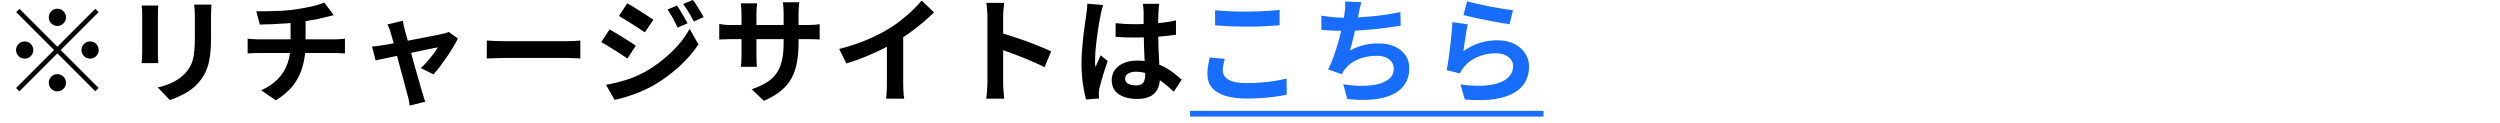 <svg width="305" height="15" viewBox="0 0 305 15" fill="none" xmlns="http://www.w3.org/2000/svg">
<path d="M7 3.164C6.711 3.164 6.463 3.061 6.258 2.856C6.053 2.65 5.95 2.403 5.95 2.114C5.95 1.824 6.053 1.577 6.258 1.372C6.463 1.166 6.711 1.064 7 1.064C7.289 1.064 7.537 1.166 7.742 1.372C7.947 1.577 8.05 1.824 8.05 2.114C8.05 2.403 7.947 2.65 7.742 2.856C7.537 3.061 7.289 3.164 7 3.164ZM7 5.698L11.62 1.078L12.026 1.484L7.406 6.104L12.026 10.724L11.62 11.13L7 6.51L2.366 11.144L1.96 10.738L6.594 6.104L1.974 1.484L2.38 1.078L7 5.698ZM4.06 6.104C4.06 6.393 3.957 6.64 3.752 6.846C3.547 7.051 3.299 7.154 3.01 7.154C2.721 7.154 2.473 7.051 2.268 6.846C2.063 6.64 1.96 6.393 1.96 6.104C1.96 5.814 2.063 5.567 2.268 5.362C2.473 5.156 2.721 5.054 3.01 5.054C3.299 5.054 3.547 5.156 3.752 5.362C3.957 5.567 4.06 5.814 4.06 6.104ZM9.94 6.104C9.94 5.814 10.043 5.567 10.248 5.362C10.453 5.156 10.701 5.054 10.99 5.054C11.279 5.054 11.527 5.156 11.732 5.362C11.937 5.567 12.04 5.814 12.04 6.104C12.04 6.393 11.937 6.64 11.732 6.846C11.527 7.051 11.279 7.154 10.99 7.154C10.701 7.154 10.453 7.051 10.248 6.846C10.043 6.64 9.94 6.393 9.94 6.104ZM7 9.044C7.289 9.044 7.537 9.146 7.742 9.352C7.947 9.557 8.05 9.804 8.05 10.094C8.05 10.383 7.947 10.63 7.742 10.836C7.537 11.041 7.289 11.144 7 11.144C6.711 11.144 6.463 11.041 6.258 10.836C6.053 10.63 5.95 10.383 5.95 10.094C5.95 9.804 6.053 9.557 6.258 9.352C6.463 9.146 6.711 9.044 7 9.044ZM25.802 0.56C25.793 0.756 25.779 0.97 25.76 1.204C25.751 1.428 25.746 1.68 25.746 1.96C25.746 2.202 25.746 2.496 25.746 2.842C25.746 3.187 25.746 3.532 25.746 3.878C25.746 4.214 25.746 4.498 25.746 4.732C25.746 5.478 25.709 6.132 25.634 6.692C25.569 7.252 25.466 7.742 25.326 8.162C25.186 8.582 25.013 8.955 24.808 9.282C24.612 9.599 24.383 9.902 24.122 10.192C23.814 10.528 23.459 10.831 23.058 11.102C22.657 11.363 22.251 11.582 21.84 11.76C21.439 11.947 21.065 12.096 20.72 12.208L19.25 10.668C19.95 10.509 20.58 10.29 21.14 10.01C21.709 9.72 22.204 9.352 22.624 8.904C22.867 8.633 23.063 8.362 23.212 8.092C23.361 7.821 23.473 7.522 23.548 7.196C23.632 6.86 23.688 6.482 23.716 6.062C23.753 5.642 23.772 5.161 23.772 4.62C23.772 4.377 23.772 4.088 23.772 3.752C23.772 3.416 23.772 3.084 23.772 2.758C23.772 2.431 23.772 2.165 23.772 1.96C23.772 1.68 23.763 1.428 23.744 1.204C23.735 0.97 23.716 0.756 23.688 0.56H25.802ZM19.306 0.672C19.297 0.84 19.287 1.008 19.278 1.176C19.269 1.334 19.264 1.526 19.264 1.75C19.264 1.852 19.264 2.02 19.264 2.254C19.264 2.487 19.264 2.762 19.264 3.08C19.264 3.388 19.264 3.714 19.264 4.06C19.264 4.396 19.264 4.722 19.264 5.04C19.264 5.357 19.264 5.646 19.264 5.908C19.264 6.16 19.264 6.351 19.264 6.482C19.264 6.659 19.269 6.864 19.278 7.098C19.287 7.331 19.297 7.532 19.306 7.7H17.276C17.285 7.569 17.299 7.382 17.318 7.14C17.337 6.897 17.346 6.673 17.346 6.468C17.346 6.337 17.346 6.146 17.346 5.894C17.346 5.642 17.346 5.357 17.346 5.04C17.346 4.713 17.346 4.382 17.346 4.046C17.346 3.7 17.346 3.374 17.346 3.066C17.346 2.758 17.346 2.487 17.346 2.254C17.346 2.02 17.346 1.852 17.346 1.75C17.346 1.619 17.341 1.451 17.332 1.246C17.323 1.031 17.309 0.84 17.29 0.672H19.306ZM31.262 1.372C31.617 1.372 32.069 1.372 32.62 1.372C33.171 1.362 33.749 1.344 34.356 1.316C34.963 1.278 35.523 1.222 36.036 1.148C36.391 1.101 36.736 1.045 37.072 0.98C37.417 0.914 37.744 0.849 38.052 0.784C38.369 0.709 38.654 0.63 38.906 0.546C39.167 0.462 39.387 0.382 39.564 0.308L40.712 1.848C40.469 1.904 40.259 1.955 40.082 2.002C39.905 2.048 39.755 2.086 39.634 2.114C39.345 2.188 39.032 2.263 38.696 2.338C38.36 2.403 38.015 2.464 37.66 2.52C37.305 2.576 36.946 2.632 36.582 2.688C36.05 2.762 35.485 2.818 34.888 2.856C34.291 2.893 33.712 2.926 33.152 2.954C32.592 2.972 32.107 2.986 31.696 2.996L31.262 1.372ZM31.864 11.018C32.685 10.645 33.357 10.192 33.88 9.66C34.412 9.118 34.804 8.498 35.056 7.798C35.317 7.088 35.448 6.295 35.448 5.418C35.448 5.418 35.448 5.315 35.448 5.11C35.448 4.895 35.448 4.578 35.448 4.158C35.448 3.728 35.448 3.187 35.448 2.534L37.282 2.324C37.282 2.566 37.282 2.828 37.282 3.108C37.282 3.378 37.282 3.649 37.282 3.92C37.282 4.19 37.282 4.438 37.282 4.662C37.282 4.876 37.282 5.054 37.282 5.194C37.282 5.324 37.282 5.39 37.282 5.39C37.282 6.323 37.165 7.21 36.932 8.05C36.708 8.89 36.33 9.664 35.798 10.374C35.266 11.074 34.547 11.694 33.642 12.236L31.864 11.018ZM30.212 4.718C30.408 4.736 30.618 4.755 30.842 4.774C31.066 4.792 31.285 4.802 31.5 4.802C31.631 4.802 31.878 4.802 32.242 4.802C32.606 4.802 33.045 4.802 33.558 4.802C34.081 4.802 34.641 4.802 35.238 4.802C35.835 4.802 36.433 4.802 37.03 4.802C37.627 4.802 38.187 4.802 38.71 4.802C39.233 4.802 39.681 4.802 40.054 4.802C40.427 4.802 40.679 4.802 40.81 4.802C40.913 4.802 41.043 4.797 41.202 4.788C41.361 4.778 41.519 4.769 41.678 4.76C41.846 4.741 41.981 4.727 42.084 4.718V6.524C41.897 6.505 41.692 6.491 41.468 6.482C41.253 6.472 41.048 6.468 40.852 6.468C40.721 6.468 40.469 6.468 40.096 6.468C39.732 6.468 39.284 6.468 38.752 6.468C38.229 6.468 37.665 6.468 37.058 6.468C36.461 6.468 35.859 6.468 35.252 6.468C34.655 6.468 34.095 6.468 33.572 6.468C33.049 6.468 32.606 6.468 32.242 6.468C31.878 6.468 31.64 6.468 31.528 6.468C31.313 6.468 31.085 6.472 30.842 6.482C30.599 6.491 30.389 6.505 30.212 6.524V4.718ZM49.143 2.534C49.171 2.692 49.204 2.865 49.241 3.052C49.288 3.229 49.33 3.411 49.367 3.598C49.451 3.868 49.549 4.218 49.661 4.648C49.783 5.077 49.913 5.548 50.053 6.062C50.193 6.575 50.333 7.098 50.473 7.63C50.623 8.152 50.767 8.656 50.907 9.142C51.047 9.618 51.169 10.043 51.271 10.416C51.374 10.78 51.453 11.06 51.509 11.256C51.547 11.331 51.584 11.443 51.621 11.592C51.659 11.741 51.701 11.89 51.747 12.04C51.803 12.189 51.85 12.31 51.887 12.404L49.983 12.88C49.955 12.684 49.923 12.479 49.885 12.264C49.848 12.049 49.797 11.844 49.731 11.648C49.675 11.443 49.596 11.149 49.493 10.766C49.391 10.374 49.274 9.93 49.143 9.436C49.013 8.941 48.873 8.428 48.723 7.896C48.583 7.364 48.448 6.846 48.317 6.342C48.187 5.828 48.061 5.366 47.939 4.956C47.827 4.536 47.734 4.209 47.659 3.976C47.613 3.789 47.552 3.612 47.477 3.444C47.412 3.276 47.342 3.122 47.267 2.982L49.143 2.534ZM55.863 4.69C55.723 4.998 55.532 5.348 55.289 5.74C55.056 6.132 54.799 6.533 54.519 6.944C54.239 7.354 53.959 7.746 53.679 8.12C53.399 8.484 53.133 8.801 52.881 9.072L51.341 8.302C51.584 8.087 51.841 7.826 52.111 7.518C52.382 7.21 52.634 6.902 52.867 6.594C53.11 6.276 53.287 6.006 53.399 5.782C53.297 5.8 53.101 5.838 52.811 5.894C52.531 5.95 52.191 6.02 51.789 6.104C51.388 6.188 50.949 6.281 50.473 6.384C50.007 6.477 49.535 6.575 49.059 6.678C48.583 6.78 48.131 6.878 47.701 6.972C47.272 7.056 46.894 7.135 46.567 7.21C46.241 7.275 45.993 7.326 45.825 7.364L45.391 5.684C45.615 5.665 45.83 5.642 46.035 5.614C46.241 5.586 46.455 5.553 46.679 5.516C46.791 5.497 46.987 5.464 47.267 5.418C47.557 5.371 47.897 5.31 48.289 5.236C48.691 5.161 49.12 5.082 49.577 4.998C50.035 4.904 50.497 4.816 50.963 4.732C51.43 4.638 51.869 4.554 52.279 4.48C52.69 4.396 53.049 4.326 53.357 4.27C53.665 4.204 53.889 4.153 54.029 4.116C54.151 4.097 54.277 4.069 54.407 4.032C54.538 3.985 54.65 3.938 54.743 3.892L55.863 4.69ZM59.391 4.942C59.559 4.951 59.774 4.965 60.035 4.984C60.297 4.993 60.567 5.002 60.847 5.012C61.137 5.021 61.403 5.026 61.645 5.026C61.879 5.026 62.168 5.026 62.513 5.026C62.859 5.026 63.232 5.026 63.633 5.026C64.044 5.026 64.464 5.026 64.893 5.026C65.332 5.026 65.766 5.026 66.195 5.026C66.625 5.026 67.031 5.026 67.413 5.026C67.796 5.026 68.137 5.026 68.435 5.026C68.743 5.026 68.986 5.026 69.163 5.026C69.49 5.026 69.798 5.016 70.087 4.998C70.377 4.97 70.615 4.951 70.801 4.942V7.14C70.643 7.13 70.405 7.116 70.087 7.098C69.77 7.079 69.462 7.07 69.163 7.07C68.986 7.07 68.743 7.07 68.435 7.07C68.127 7.07 67.782 7.07 67.399 7.07C67.017 7.07 66.611 7.07 66.181 7.07C65.761 7.07 65.332 7.07 64.893 7.07C64.455 7.07 64.03 7.07 63.619 7.07C63.218 7.07 62.845 7.07 62.499 7.07C62.163 7.07 61.879 7.07 61.645 7.07C61.244 7.07 60.833 7.079 60.413 7.098C59.993 7.107 59.653 7.121 59.391 7.14V4.942ZM82.61 0.672C82.74 0.868 82.88 1.096 83.03 1.358C83.189 1.61 83.343 1.866 83.492 2.128C83.641 2.38 83.772 2.618 83.884 2.842L82.666 3.36C82.526 3.061 82.395 2.795 82.274 2.562C82.153 2.319 82.022 2.086 81.882 1.862C81.751 1.628 81.602 1.395 81.434 1.162L82.61 0.672ZM84.528 -0C84.677 0.177 84.831 0.392 84.99 0.644C85.148 0.896 85.302 1.148 85.452 1.4C85.601 1.652 85.732 1.88 85.844 2.086L84.654 2.618C84.504 2.328 84.36 2.067 84.22 1.834C84.089 1.6 83.954 1.376 83.814 1.162C83.674 0.947 83.515 0.723 83.338 0.49L84.528 -0ZM76.52 0.406C76.753 0.527 77.014 0.676 77.304 0.854C77.593 1.031 77.887 1.218 78.186 1.414C78.484 1.6 78.769 1.782 79.04 1.96C79.311 2.128 79.534 2.277 79.712 2.408L78.676 3.948C78.48 3.817 78.246 3.663 77.976 3.486C77.715 3.308 77.434 3.126 77.136 2.94C76.847 2.753 76.557 2.576 76.268 2.408C75.988 2.23 75.736 2.076 75.512 1.946L76.52 0.406ZM73.93 10.346C74.453 10.252 74.984 10.136 75.526 9.996C76.067 9.856 76.604 9.688 77.136 9.492C77.668 9.286 78.186 9.044 78.69 8.764C79.483 8.316 80.221 7.812 80.902 7.252C81.593 6.692 82.213 6.099 82.764 5.474C83.314 4.839 83.772 4.186 84.136 3.514L85.214 5.418C84.57 6.388 83.767 7.308 82.806 8.176C81.854 9.034 80.804 9.795 79.656 10.458C79.18 10.719 78.657 10.971 78.088 11.214C77.519 11.447 76.959 11.648 76.408 11.816C75.867 11.984 75.391 12.105 74.98 12.18L73.93 10.346ZM74.364 3.598C74.597 3.719 74.863 3.868 75.162 4.046C75.46 4.223 75.759 4.405 76.058 4.592C76.356 4.769 76.636 4.946 76.898 5.124C77.168 5.292 77.392 5.441 77.57 5.572L76.548 7.14C76.343 7 76.105 6.841 75.834 6.664C75.573 6.486 75.293 6.304 74.994 6.118C74.704 5.931 74.415 5.754 74.126 5.586C73.846 5.408 73.589 5.259 73.356 5.138L74.364 3.598ZM97.422 5.236C97.422 6.104 97.356 6.892 97.226 7.602C97.105 8.302 96.89 8.941 96.582 9.52C96.274 10.089 95.844 10.602 95.294 11.06C94.743 11.517 94.048 11.932 93.208 12.306L91.71 10.892C92.382 10.659 92.96 10.397 93.446 10.108C93.941 9.818 94.347 9.464 94.664 9.044C94.981 8.614 95.215 8.101 95.364 7.504C95.522 6.897 95.602 6.164 95.602 5.306V1.582C95.602 1.292 95.593 1.04 95.574 0.826C95.555 0.602 95.537 0.42 95.518 0.28H97.52C97.501 0.42 97.478 0.602 97.45 0.826C97.431 1.04 97.422 1.292 97.422 1.582V5.236ZM92.368 0.406C92.349 0.536 92.331 0.714 92.312 0.938C92.293 1.152 92.284 1.395 92.284 1.666V6.678C92.284 6.883 92.288 7.084 92.298 7.28C92.307 7.466 92.312 7.634 92.312 7.784C92.321 7.924 92.331 8.045 92.34 8.148H90.38C90.398 8.045 90.412 7.924 90.422 7.784C90.431 7.634 90.441 7.466 90.45 7.28C90.459 7.084 90.464 6.883 90.464 6.678V1.666C90.464 1.46 90.454 1.25 90.436 1.036C90.427 0.821 90.408 0.611 90.38 0.406H92.368ZM87.748 2.926C87.841 2.935 87.963 2.954 88.112 2.982C88.261 3 88.434 3.019 88.63 3.038C88.826 3.047 89.04 3.052 89.274 3.052H98.458C98.831 3.052 99.135 3.042 99.368 3.024C99.601 3.005 99.811 2.982 99.998 2.954V4.816C99.849 4.797 99.648 4.788 99.396 4.788C99.144 4.778 98.831 4.774 98.458 4.774H89.274C89.04 4.774 88.826 4.778 88.63 4.788C88.443 4.788 88.275 4.792 88.126 4.802C87.986 4.811 87.86 4.82 87.748 4.83V2.926ZM102.378 5.978C103.638 5.651 104.777 5.273 105.794 4.844C106.821 4.405 107.721 3.948 108.496 3.472C108.981 3.173 109.467 2.832 109.952 2.45C110.447 2.058 110.909 1.656 111.338 1.246C111.777 0.835 112.145 0.443 112.444 0.07L113.956 1.512C113.527 1.932 113.055 2.356 112.542 2.786C112.038 3.215 111.511 3.626 110.96 4.018C110.409 4.41 109.863 4.769 109.322 5.096C108.79 5.404 108.193 5.721 107.53 6.048C106.877 6.374 106.186 6.682 105.458 6.972C104.73 7.261 103.997 7.518 103.26 7.742L102.378 5.978ZM108.202 4.368L110.19 3.906V10.206C110.19 10.411 110.195 10.635 110.204 10.878C110.213 11.12 110.227 11.345 110.246 11.55C110.265 11.764 110.288 11.928 110.316 12.04H108.104C108.123 11.928 108.137 11.764 108.146 11.55C108.165 11.345 108.179 11.12 108.188 10.878C108.197 10.635 108.202 10.411 108.202 10.206V4.368ZM120.466 10.08C120.466 9.902 120.466 9.613 120.466 9.212C120.466 8.801 120.466 8.33 120.466 7.798C120.466 7.256 120.466 6.692 120.466 6.104C120.466 5.516 120.466 4.951 120.466 4.41C120.466 3.859 120.466 3.374 120.466 2.954C120.466 2.534 120.466 2.226 120.466 2.03C120.466 1.787 120.452 1.507 120.424 1.19C120.405 0.872 120.373 0.592 120.326 0.35H122.51C122.482 0.592 122.454 0.863 122.426 1.162C122.398 1.451 122.384 1.74 122.384 2.03C122.384 2.291 122.384 2.646 122.384 3.094C122.384 3.542 122.384 4.041 122.384 4.592C122.384 5.133 122.384 5.688 122.384 6.258C122.384 6.818 122.384 7.359 122.384 7.882C122.384 8.404 122.384 8.862 122.384 9.254C122.384 9.636 122.384 9.912 122.384 10.08C122.384 10.21 122.389 10.397 122.398 10.64C122.407 10.873 122.426 11.116 122.454 11.368C122.482 11.62 122.501 11.844 122.51 12.04H120.326C120.363 11.76 120.396 11.433 120.424 11.06C120.452 10.687 120.466 10.36 120.466 10.08ZM121.964 3.976C122.431 4.097 122.953 4.256 123.532 4.452C124.111 4.638 124.694 4.839 125.282 5.054C125.87 5.268 126.421 5.483 126.934 5.698C127.457 5.903 127.891 6.094 128.236 6.272L127.438 8.204C127.046 7.998 126.612 7.793 126.136 7.588C125.66 7.373 125.175 7.168 124.68 6.972C124.195 6.776 123.714 6.594 123.238 6.426C122.771 6.258 122.347 6.108 121.964 5.978V3.976ZM136.104 2.828C136.505 2.865 136.907 2.898 137.308 2.926C137.719 2.944 138.134 2.954 138.554 2.954C139.413 2.954 140.267 2.916 141.116 2.842C141.965 2.767 142.749 2.65 143.468 2.492V4.242C142.74 4.344 141.951 4.428 141.102 4.494C140.253 4.55 139.403 4.578 138.554 4.578C138.143 4.578 137.733 4.573 137.322 4.564C136.921 4.545 136.515 4.522 136.104 4.494V2.828ZM141.424 0.462C141.405 0.592 141.387 0.737 141.368 0.896C141.359 1.054 141.349 1.213 141.34 1.372C141.331 1.521 141.321 1.722 141.312 1.974C141.303 2.226 141.298 2.51 141.298 2.828C141.298 3.136 141.298 3.462 141.298 3.808C141.298 4.442 141.307 5.04 141.326 5.6C141.345 6.15 141.368 6.664 141.396 7.14C141.424 7.606 141.447 8.036 141.466 8.428C141.494 8.82 141.508 9.184 141.508 9.52C141.508 9.884 141.457 10.22 141.354 10.528C141.261 10.836 141.107 11.107 140.892 11.34C140.677 11.573 140.393 11.751 140.038 11.872C139.693 12.002 139.268 12.068 138.764 12.068C137.793 12.068 137.028 11.872 136.468 11.48C135.908 11.088 135.628 10.523 135.628 9.786C135.628 9.31 135.754 8.894 136.006 8.54C136.258 8.176 136.617 7.896 137.084 7.7C137.551 7.494 138.101 7.392 138.736 7.392C139.399 7.392 140.001 7.462 140.542 7.602C141.083 7.742 141.578 7.928 142.026 8.162C142.474 8.395 142.871 8.652 143.216 8.932C143.571 9.202 143.888 9.464 144.168 9.716L143.202 11.186C142.67 10.682 142.152 10.248 141.648 9.884C141.144 9.52 140.64 9.24 140.136 9.044C139.641 8.848 139.128 8.75 138.596 8.75C138.204 8.75 137.882 8.824 137.63 8.974C137.387 9.123 137.266 9.333 137.266 9.604C137.266 9.884 137.392 10.089 137.644 10.22C137.896 10.351 138.204 10.416 138.568 10.416C138.857 10.416 139.086 10.369 139.254 10.276C139.422 10.173 139.539 10.028 139.604 9.842C139.679 9.646 139.716 9.412 139.716 9.142C139.716 8.899 139.707 8.582 139.688 8.19C139.669 7.798 139.646 7.359 139.618 6.874C139.599 6.388 139.581 5.884 139.562 5.362C139.543 4.83 139.534 4.312 139.534 3.808C139.534 3.276 139.529 2.795 139.52 2.366C139.52 1.927 139.52 1.6 139.52 1.386C139.52 1.283 139.511 1.138 139.492 0.952C139.473 0.765 139.45 0.602 139.422 0.462H141.424ZM134.592 0.616C134.564 0.709 134.522 0.84 134.466 1.008C134.419 1.176 134.377 1.339 134.34 1.498C134.312 1.656 134.289 1.778 134.27 1.862C134.223 2.058 134.172 2.324 134.116 2.66C134.06 2.986 133.999 3.36 133.934 3.78C133.878 4.19 133.822 4.615 133.766 5.054C133.71 5.483 133.668 5.894 133.64 6.286C133.612 6.668 133.598 7 133.598 7.28C133.598 7.42 133.598 7.574 133.598 7.742C133.607 7.9 133.626 8.05 133.654 8.19C133.719 8.022 133.785 7.858 133.85 7.7C133.925 7.541 133.999 7.382 134.074 7.224C134.149 7.065 134.219 6.906 134.284 6.748L135.138 7.448C135.007 7.83 134.872 8.232 134.732 8.652C134.601 9.072 134.48 9.468 134.368 9.842C134.265 10.215 134.186 10.528 134.13 10.78C134.111 10.873 134.093 10.985 134.074 11.116C134.065 11.246 134.06 11.354 134.06 11.438C134.06 11.512 134.06 11.601 134.06 11.704C134.069 11.816 134.079 11.918 134.088 12.012L132.506 12.138C132.357 11.643 132.226 11.013 132.114 10.248C132.002 9.473 131.946 8.61 131.946 7.658C131.946 7.135 131.969 6.589 132.016 6.02C132.063 5.441 132.114 4.886 132.17 4.354C132.235 3.822 132.301 3.336 132.366 2.898C132.431 2.45 132.483 2.09 132.52 1.82C132.548 1.624 132.576 1.404 132.604 1.162C132.632 0.91 132.651 0.672 132.66 0.448L134.592 0.616Z" fill="black"/>
<path d="M148.242 1.246C148.755 1.302 149.334 1.344 149.978 1.372C150.622 1.4 151.313 1.414 152.05 1.414C152.507 1.414 152.979 1.404 153.464 1.386C153.959 1.367 154.435 1.344 154.892 1.316C155.349 1.288 155.755 1.255 156.11 1.218V3.08C155.783 3.108 155.387 3.136 154.92 3.164C154.463 3.192 153.982 3.215 153.478 3.234C152.983 3.243 152.512 3.248 152.064 3.248C151.336 3.248 150.659 3.234 150.034 3.206C149.409 3.178 148.811 3.14 148.242 3.094V1.246ZM149.418 7.182C149.353 7.424 149.297 7.662 149.25 7.896C149.203 8.129 149.18 8.362 149.18 8.596C149.18 9.044 149.404 9.412 149.852 9.702C150.309 9.991 151.042 10.136 152.05 10.136C152.685 10.136 153.296 10.113 153.884 10.066C154.472 10.019 155.027 9.954 155.55 9.87C156.082 9.786 156.553 9.688 156.964 9.576L156.978 11.55C156.567 11.643 156.11 11.723 155.606 11.788C155.102 11.863 154.556 11.918 153.968 11.956C153.389 12.002 152.773 12.026 152.12 12.026C151.056 12.026 150.165 11.909 149.446 11.676C148.727 11.443 148.191 11.107 147.836 10.668C147.481 10.22 147.304 9.674 147.304 9.03C147.304 8.619 147.337 8.246 147.402 7.91C147.467 7.574 147.528 7.275 147.584 7.014L149.418 7.182ZM166.092 0.266C166.017 0.508 165.952 0.751 165.896 0.994C165.849 1.227 165.803 1.46 165.756 1.694C165.709 1.918 165.653 2.174 165.588 2.464C165.532 2.753 165.467 3.061 165.392 3.388C165.327 3.705 165.252 4.027 165.168 4.354C165.093 4.68 165.014 5.002 164.93 5.32C164.846 5.628 164.767 5.912 164.692 6.174C165.261 5.856 165.826 5.632 166.386 5.502C166.946 5.362 167.539 5.292 168.164 5.292C168.92 5.292 169.578 5.418 170.138 5.67C170.707 5.922 171.146 6.272 171.454 6.72C171.771 7.168 171.93 7.69 171.93 8.288C171.93 9.072 171.748 9.734 171.384 10.276C171.029 10.817 170.516 11.242 169.844 11.55C169.181 11.858 168.383 12.054 167.45 12.138C166.526 12.222 165.499 12.203 164.37 12.082L163.88 10.276C164.645 10.406 165.392 10.472 166.12 10.472C166.857 10.472 167.52 10.402 168.108 10.262C168.696 10.122 169.163 9.898 169.508 9.59C169.863 9.272 170.04 8.857 170.04 8.344C170.04 7.924 169.863 7.564 169.508 7.266C169.153 6.958 168.635 6.804 167.954 6.804C167.142 6.804 166.395 6.944 165.714 7.224C165.042 7.504 164.496 7.91 164.076 8.442C164.011 8.544 163.945 8.642 163.88 8.736C163.824 8.829 163.759 8.936 163.684 9.058L162.032 8.47C162.293 7.966 162.536 7.392 162.76 6.748C162.984 6.104 163.185 5.455 163.362 4.802C163.539 4.148 163.684 3.542 163.796 2.982C163.908 2.412 163.987 1.95 164.034 1.596C164.081 1.297 164.109 1.045 164.118 0.84C164.127 0.625 164.123 0.406 164.104 0.182L166.092 0.266ZM161.206 1.904C161.654 1.978 162.139 2.044 162.662 2.1C163.185 2.146 163.665 2.17 164.104 2.17C164.552 2.17 165.042 2.156 165.574 2.128C166.115 2.1 166.685 2.058 167.282 2.002C167.879 1.946 168.477 1.876 169.074 1.792C169.681 1.698 170.273 1.591 170.852 1.47L170.88 3.136C170.432 3.21 169.923 3.285 169.354 3.36C168.794 3.434 168.206 3.504 167.59 3.57C166.974 3.626 166.367 3.672 165.77 3.71C165.173 3.747 164.622 3.766 164.118 3.766C163.577 3.766 163.059 3.756 162.564 3.738C162.079 3.71 161.626 3.677 161.206 3.64V1.904ZM178.986 0.154C179.322 0.256 179.742 0.364 180.246 0.476C180.75 0.588 181.277 0.7 181.828 0.812C182.379 0.914 182.897 1.003 183.382 1.078C183.877 1.152 184.278 1.208 184.586 1.246L184.166 2.954C183.886 2.916 183.545 2.865 183.144 2.8C182.752 2.725 182.332 2.646 181.884 2.562C181.445 2.478 181.011 2.394 180.582 2.31C180.153 2.216 179.761 2.128 179.406 2.044C179.051 1.96 178.762 1.89 178.538 1.834L178.986 0.154ZM179.07 2.968C179.023 3.154 178.972 3.397 178.916 3.696C178.869 3.985 178.823 4.288 178.776 4.606C178.729 4.923 178.683 5.226 178.636 5.516C178.599 5.805 178.566 6.048 178.538 6.244C179.173 5.786 179.835 5.45 180.526 5.236C181.226 5.021 181.94 4.914 182.668 4.914C183.489 4.914 184.189 5.063 184.768 5.362C185.347 5.66 185.785 6.052 186.084 6.538C186.392 7.023 186.546 7.55 186.546 8.12C186.546 8.754 186.411 9.342 186.14 9.884C185.869 10.425 185.426 10.887 184.81 11.27C184.194 11.652 183.387 11.923 182.388 12.082C181.389 12.241 180.162 12.259 178.706 12.138L178.174 10.304C179.574 10.491 180.75 10.518 181.702 10.388C182.654 10.248 183.373 9.977 183.858 9.576C184.353 9.165 184.6 8.666 184.6 8.078C184.6 7.77 184.511 7.499 184.334 7.266C184.157 7.023 183.909 6.836 183.592 6.706C183.275 6.566 182.915 6.496 182.514 6.496C181.73 6.496 180.993 6.64 180.302 6.93C179.621 7.21 179.061 7.616 178.622 8.148C178.501 8.297 178.398 8.437 178.314 8.568C178.239 8.689 178.169 8.82 178.104 8.96L176.494 8.554C176.55 8.283 176.606 7.966 176.662 7.602C176.718 7.228 176.774 6.832 176.83 6.412C176.886 5.982 176.937 5.553 176.984 5.124C177.031 4.694 177.073 4.27 177.11 3.85C177.147 3.43 177.175 3.047 177.194 2.702L179.07 2.968Z" fill="#196DFC"/>
<path d="M145.19 13.524H188.31V14.224H145.19V13.524Z" fill="#196DFC"/>
</svg>
